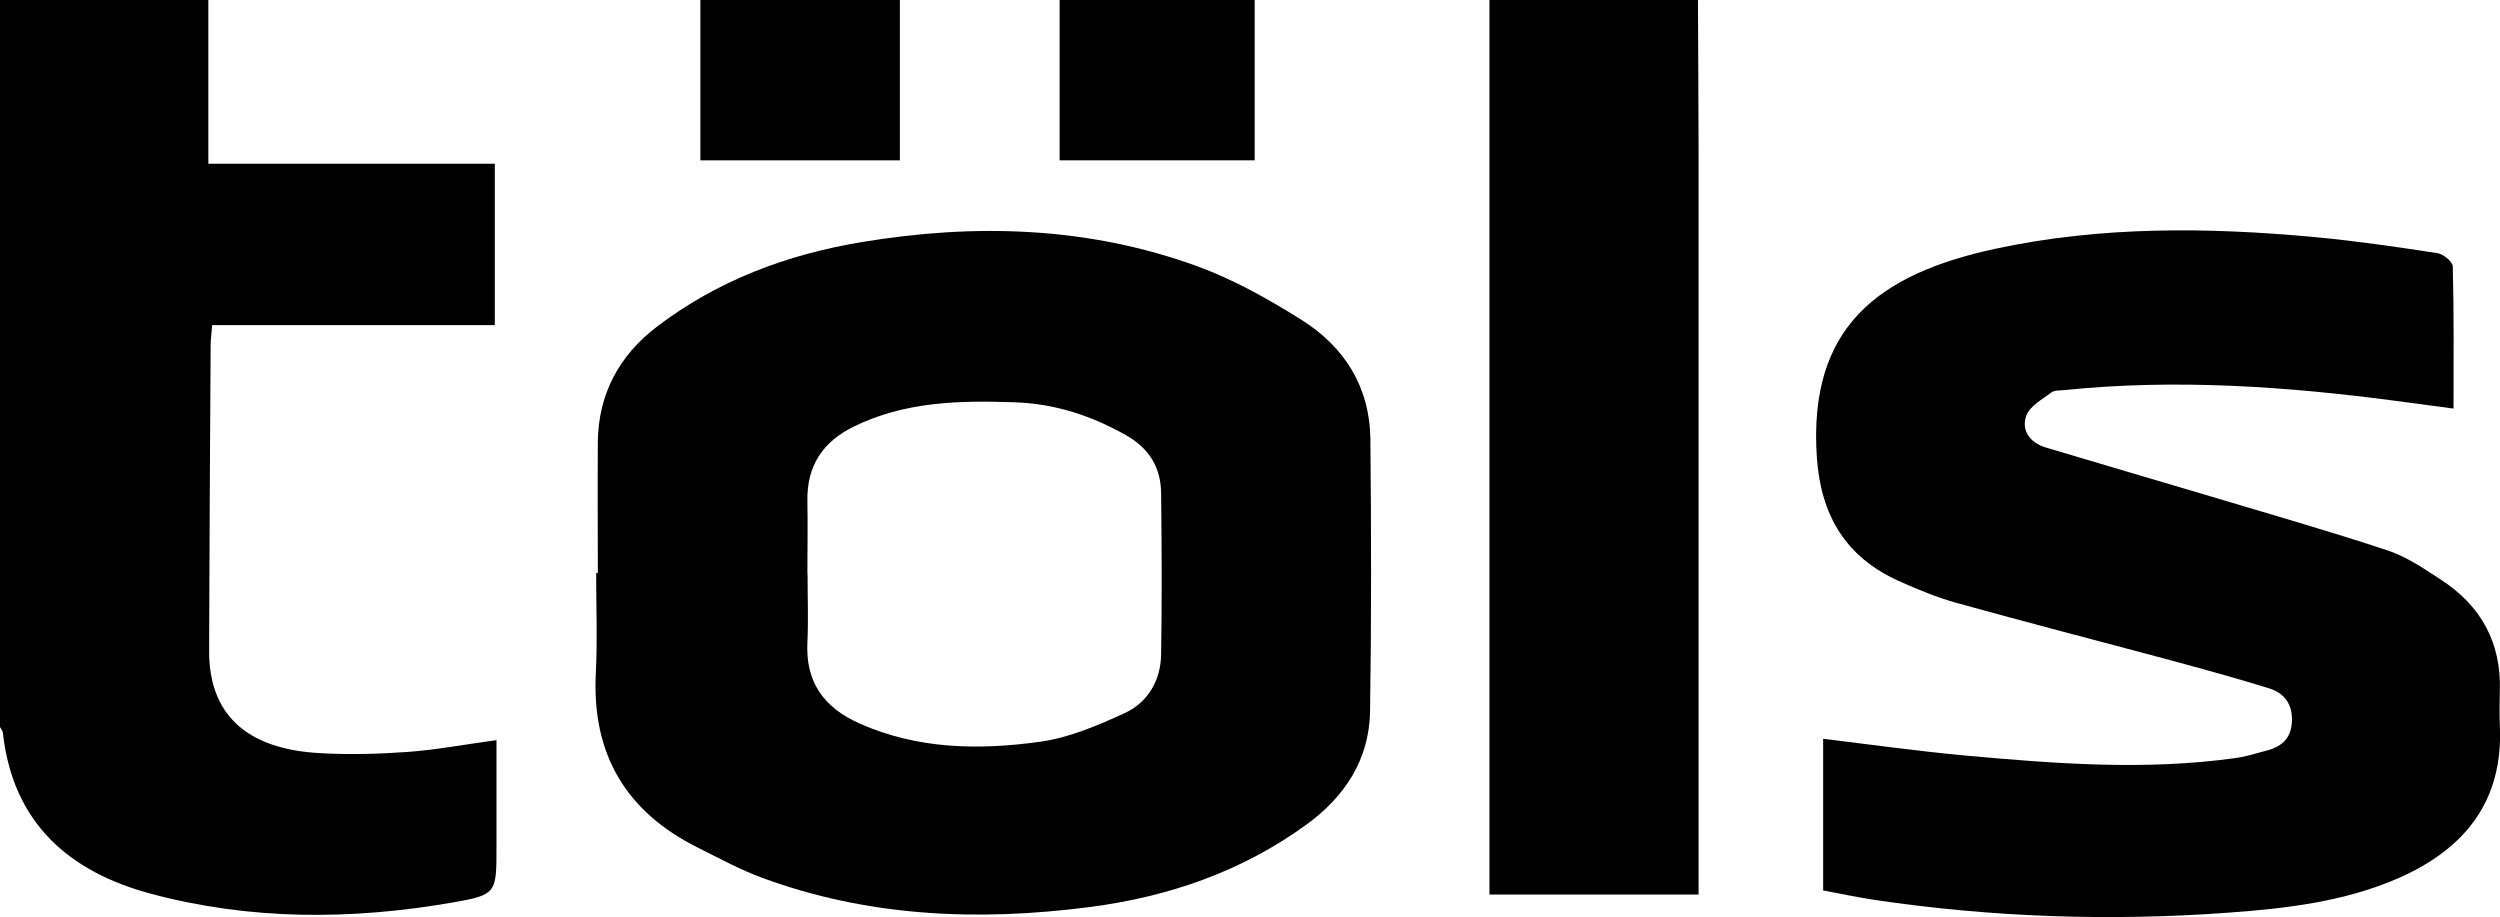 <?xml version="1.0" encoding="UTF-8"?><svg xmlns="http://www.w3.org/2000/svg" viewBox="0 0 163.55 60"><g id="a"/><g id="b"><g id="c"><g><path d="M13.63,0V10.71h18.74v10.56H13.88c-.04,.57-.1,.94-.1,1.31-.04,6.67-.08,13.34-.1,20-.01,4.14,2.42,6.42,7.23,6.69,1.92,.11,3.86,.06,5.78-.08,1.87-.14,3.73-.49,5.79-.77,0,2.35,0,4.65,0,6.94,0,3.08,.03,3.18-2.92,3.69-6.59,1.14-13.19,1.16-19.68-.58C4.52,57.04,.84,53.84,.19,47.95c-.01-.13-.12-.26-.19-.39V0H13.63Z"/><path d="M111.08,0c.01,3.29,.04,6.57,.04,9.86,0,15.56,0,31.13,0,46.69v1.97h-13.68V0h13.63Z"/><path d="M58.87,0V10.49h-13.05V0h13.05Z"/><path d="M82.08,0V10.49h-12.76V0h12.76Z"/><path d="M39.11,37.48c0-2.85-.02-5.7,0-8.55,.03-3.16,1.4-5.68,3.88-7.57,3.96-3.01,8.49-4.71,13.37-5.52,7.45-1.24,14.83-1.02,21.97,1.58,2.38,.87,4.64,2.14,6.79,3.49,2.82,1.76,4.49,4.39,4.53,7.8,.06,5.94,.07,11.88-.02,17.82-.05,3.16-1.65,5.59-4.17,7.42-4.24,3.08-9.03,4.72-14.18,5.39-7.27,.94-14.45,.65-21.41-1.91-1.44-.53-2.8-1.27-4.18-1.96-4.74-2.35-6.99-6.14-6.71-11.46,.11-2.17,.02-4.35,.02-6.52h.1Zm13.72,.05c0,1.5,.06,2.99-.01,4.49-.13,2.61,1.08,4.27,3.41,5.31,3.8,1.69,7.8,1.75,11.78,1.2,1.91-.26,3.78-1.06,5.55-1.87,1.53-.7,2.38-2.14,2.4-3.86,.06-3.52,.04-7.04,0-10.56-.02-1.67-.8-2.92-2.28-3.76-2.26-1.28-4.66-2.07-7.26-2.16-3.63-.13-7.23-.06-10.59,1.6-2.01,.99-3.05,2.57-3.01,4.84,.03,1.59,0,3.18,0,4.78Z"/><path d="M119.27,58.25v-9.92c3.13,.38,6.18,.81,9.23,1.09,5.91,.54,11.84,1,17.76,.17,.71-.1,1.41-.32,2.1-.51,.99-.27,1.56-.86,1.58-1.96,.02-1.09-.53-1.78-1.47-2.08-2.16-.67-4.34-1.27-6.53-1.86-4.65-1.25-9.31-2.45-13.95-3.74-1.29-.36-2.55-.88-3.77-1.43-3.46-1.56-5.09-4.26-5.36-8.06-.59-8.56,4.03-12.02,11.65-13.67,6.9-1.49,13.91-1.42,20.91-.77,2.69,.25,5.36,.64,8.03,1.05,.39,.06,1,.55,1.01,.86,.08,3.03,.05,6.07,.05,9.31-1.32-.18-2.49-.33-3.66-.49-7.24-.96-14.5-1.47-21.8-.72-.29,.03-.64,0-.84,.15-.6,.45-1.4,.88-1.64,1.5-.37,.97,.23,1.79,1.25,2.1,3.59,1.08,7.2,2.13,10.79,3.2,3.87,1.16,7.76,2.27,11.59,3.54,1.26,.42,2.41,1.21,3.54,1.95,2.57,1.69,3.89,4.08,3.8,7.2-.02,.77-.03,1.55,0,2.32,.23,4.9-2.27,8.02-6.53,9.92-3.58,1.59-7.43,2.03-11.28,2.31-7.72,.56-15.43,.3-23.1-.84-1.13-.17-2.25-.41-3.37-.62Z"/></g></g></g></svg>